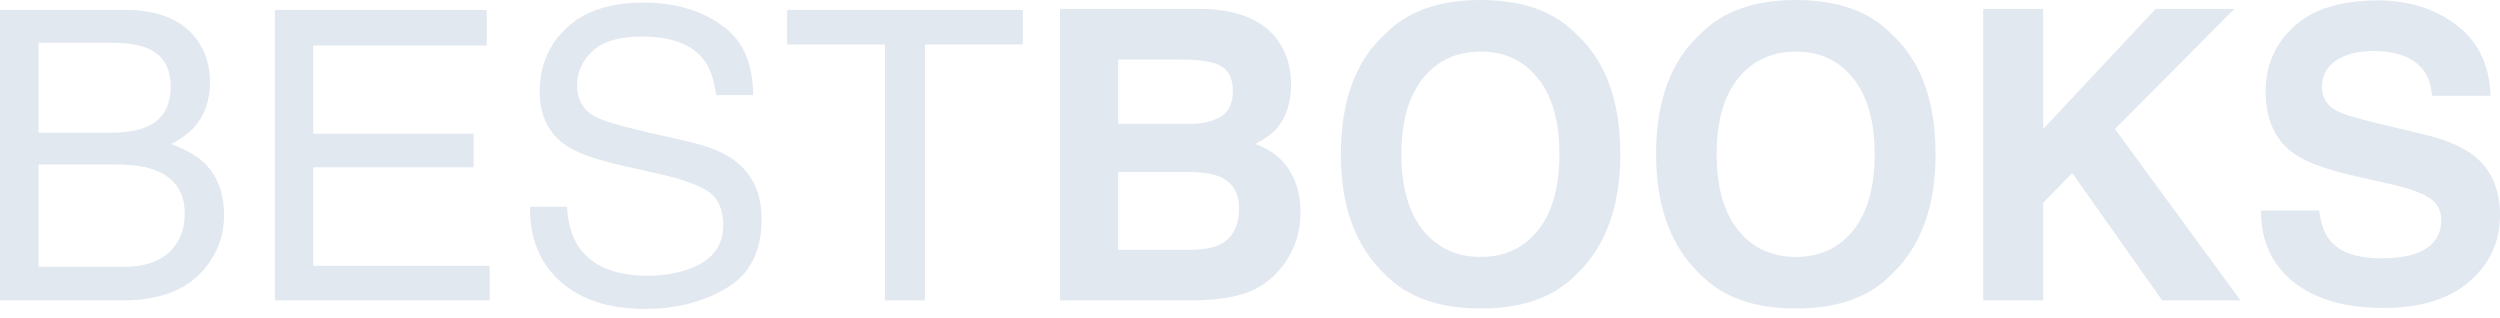 <svg width="110" height="14" viewBox="0 0 110 14" fill="none" xmlns="http://www.w3.org/2000/svg">
<path d="M4.847 5.839C5.578 5.839 6.146 5.737 6.552 5.534C7.191 5.215 7.51 4.641 7.51 3.811C7.51 2.976 7.17 2.413 6.492 2.123C6.109 1.961 5.54 1.88 4.786 1.88H1.697V5.839H4.847ZM5.43 11.739C6.492 11.739 7.249 11.431 7.701 10.816C7.985 10.428 8.128 9.958 8.128 9.407C8.128 8.479 7.713 7.846 6.883 7.51C6.442 7.33 5.859 7.24 5.134 7.24H1.697V11.739H5.43ZM0 0.435H5.491C6.988 0.435 8.052 0.882 8.684 1.775C9.056 2.303 9.241 2.912 9.241 3.603C9.241 4.409 9.012 5.07 8.554 5.587C8.316 5.859 7.974 6.109 7.527 6.335C8.183 6.584 8.673 6.866 8.998 7.179C9.572 7.736 9.859 8.505 9.859 9.485C9.859 10.309 9.601 11.054 9.085 11.721C8.313 12.719 7.086 13.218 5.404 13.218H0V0.435Z" fill="#E2E8F0"/>
<path d="M12.096 0.435H21.415V2.001H13.784V5.882H20.841V7.362H13.784V11.695H21.546V13.218H12.096V0.435Z" fill="#E2E8F0"/>
<path d="M24.948 9.093C24.989 9.819 25.16 10.407 25.462 10.86C26.036 11.707 27.048 12.13 28.498 12.13C29.148 12.13 29.74 12.037 30.274 11.852C31.306 11.492 31.823 10.848 31.823 9.92C31.823 9.224 31.605 8.728 31.17 8.432C30.729 8.142 30.039 7.89 29.099 7.675L27.367 7.283C26.236 7.028 25.436 6.747 24.966 6.439C24.153 5.906 23.747 5.108 23.747 4.046C23.747 2.898 24.145 1.955 24.939 1.218C25.734 0.482 26.86 0.113 28.316 0.113C29.656 0.113 30.793 0.438 31.727 1.088C32.667 1.732 33.137 2.764 33.137 4.186H31.509C31.422 3.501 31.237 2.976 30.953 2.611C30.424 1.943 29.528 1.61 28.264 1.61C27.243 1.61 26.509 1.824 26.062 2.254C25.615 2.683 25.392 3.182 25.392 3.75C25.392 4.377 25.653 4.835 26.175 5.125C26.517 5.311 27.292 5.543 28.498 5.822L30.291 6.231C31.155 6.428 31.823 6.698 32.292 7.04C33.105 7.637 33.511 8.505 33.511 9.642C33.511 11.057 32.995 12.069 31.962 12.679C30.935 13.288 29.74 13.592 28.377 13.592C26.787 13.592 25.543 13.186 24.644 12.374C23.744 11.568 23.303 10.474 23.321 9.093H24.948Z" fill="#E2E8F0"/>
<path d="M45.006 0.435V1.958H40.699V13.218H38.941V1.958H34.633V0.435H45.006Z" fill="#E2E8F0"/>
<path d="M49.2 2.619V5.447H52.35C52.913 5.447 53.368 5.343 53.717 5.134C54.07 4.919 54.247 4.542 54.247 4.003C54.247 3.405 54.015 3.011 53.551 2.819C53.151 2.686 52.64 2.619 52.02 2.619H49.2ZM49.2 7.571V10.99H52.35C52.913 10.99 53.351 10.915 53.664 10.764C54.233 10.486 54.517 9.952 54.517 9.163C54.517 8.496 54.242 8.038 53.69 7.788C53.383 7.649 52.951 7.576 52.394 7.571H49.2ZM52.872 0.392C54.444 0.415 55.558 0.87 56.214 1.758C56.608 2.303 56.806 2.956 56.806 3.716C56.806 4.499 56.608 5.128 56.214 5.604C55.993 5.871 55.669 6.114 55.239 6.335C55.895 6.573 56.388 6.95 56.719 7.466C57.055 7.982 57.223 8.609 57.223 9.346C57.223 10.106 57.032 10.787 56.649 11.391C56.405 11.791 56.101 12.127 55.735 12.4C55.323 12.713 54.836 12.928 54.273 13.044C53.717 13.16 53.11 13.218 52.455 13.218H46.642V0.392H52.872Z" fill="#E2E8F0"/>
<path d="M65.151 11.304C66.212 11.304 67.053 10.912 67.674 10.129C68.301 9.346 68.614 8.232 68.614 6.787C68.614 5.349 68.301 4.238 67.674 3.455C67.053 2.666 66.212 2.271 65.151 2.271C64.089 2.271 63.242 2.663 62.61 3.446C61.977 4.229 61.661 5.343 61.661 6.787C61.661 8.232 61.977 9.346 62.61 10.129C63.242 10.912 64.089 11.304 65.151 11.304ZM71.294 6.787C71.294 9.091 70.647 10.854 69.354 12.078C68.385 13.076 66.984 13.575 65.151 13.575C63.318 13.575 61.916 13.076 60.948 12.078C59.648 10.854 58.998 9.091 58.998 6.787C58.998 4.438 59.648 2.674 60.948 1.497C61.916 0.499 63.318 0 65.151 0C66.984 0 68.385 0.499 69.354 1.497C70.647 2.674 71.294 4.438 71.294 6.787Z" fill="#E2E8F0"/>
<path d="M79.021 11.304C80.083 11.304 80.924 10.912 81.545 10.129C82.171 9.346 82.485 8.232 82.485 6.787C82.485 5.349 82.171 4.238 81.545 3.455C80.924 2.666 80.083 2.271 79.021 2.271C77.96 2.271 77.113 2.663 76.481 3.446C75.848 4.229 75.532 5.343 75.532 6.787C75.532 8.232 75.848 9.346 76.481 10.129C77.113 10.912 77.96 11.304 79.021 11.304ZM85.165 6.787C85.165 9.091 84.518 10.854 83.224 12.078C82.256 13.076 80.855 13.575 79.021 13.575C77.188 13.575 75.787 13.076 74.818 12.078C73.519 10.854 72.869 9.091 72.869 6.787C72.869 4.438 73.519 2.674 74.818 1.497C75.787 0.499 77.188 0 79.021 0C80.855 0 82.256 0.499 83.224 1.497C84.518 2.674 85.165 4.438 85.165 6.787Z" fill="#E2E8F0"/>
<path d="M87.262 0.392H89.899V5.674L94.85 0.392H98.313L93.058 5.674L98.583 13.218H95.137L91.178 7.614L89.899 8.928V13.218H87.262V0.392Z" fill="#E2E8F0"/>
<path d="M102.038 9.259C102.119 9.845 102.279 10.283 102.516 10.573C102.952 11.101 103.697 11.365 104.753 11.365C105.385 11.365 105.899 11.295 106.293 11.156C107.041 10.889 107.416 10.393 107.416 9.668C107.416 9.244 107.23 8.916 106.859 8.684C106.487 8.458 105.904 8.258 105.11 8.084L103.752 7.779C102.418 7.478 101.495 7.15 100.985 6.796C100.121 6.204 99.688 5.279 99.688 4.02C99.688 2.872 100.106 1.917 100.941 1.157C101.777 0.397 103.004 0.017 104.622 0.017C105.974 0.017 107.125 0.377 108.077 1.096C109.034 1.81 109.536 2.848 109.582 4.212H107.007C106.96 3.44 106.624 2.892 105.997 2.567C105.579 2.352 105.06 2.245 104.44 2.245C103.749 2.245 103.198 2.384 102.786 2.663C102.374 2.941 102.168 3.33 102.168 3.829C102.168 4.287 102.371 4.629 102.777 4.856C103.039 5.006 103.595 5.183 104.448 5.386L106.658 5.917C107.627 6.149 108.358 6.46 108.851 6.848C109.617 7.452 110 8.325 110 9.468C110 10.639 109.55 11.614 108.651 12.391C107.758 13.163 106.493 13.549 104.857 13.549C103.186 13.549 101.872 13.169 100.915 12.409C99.958 11.643 99.48 10.593 99.48 9.259H102.038Z" fill="#E2E8F0"/>
</svg>
